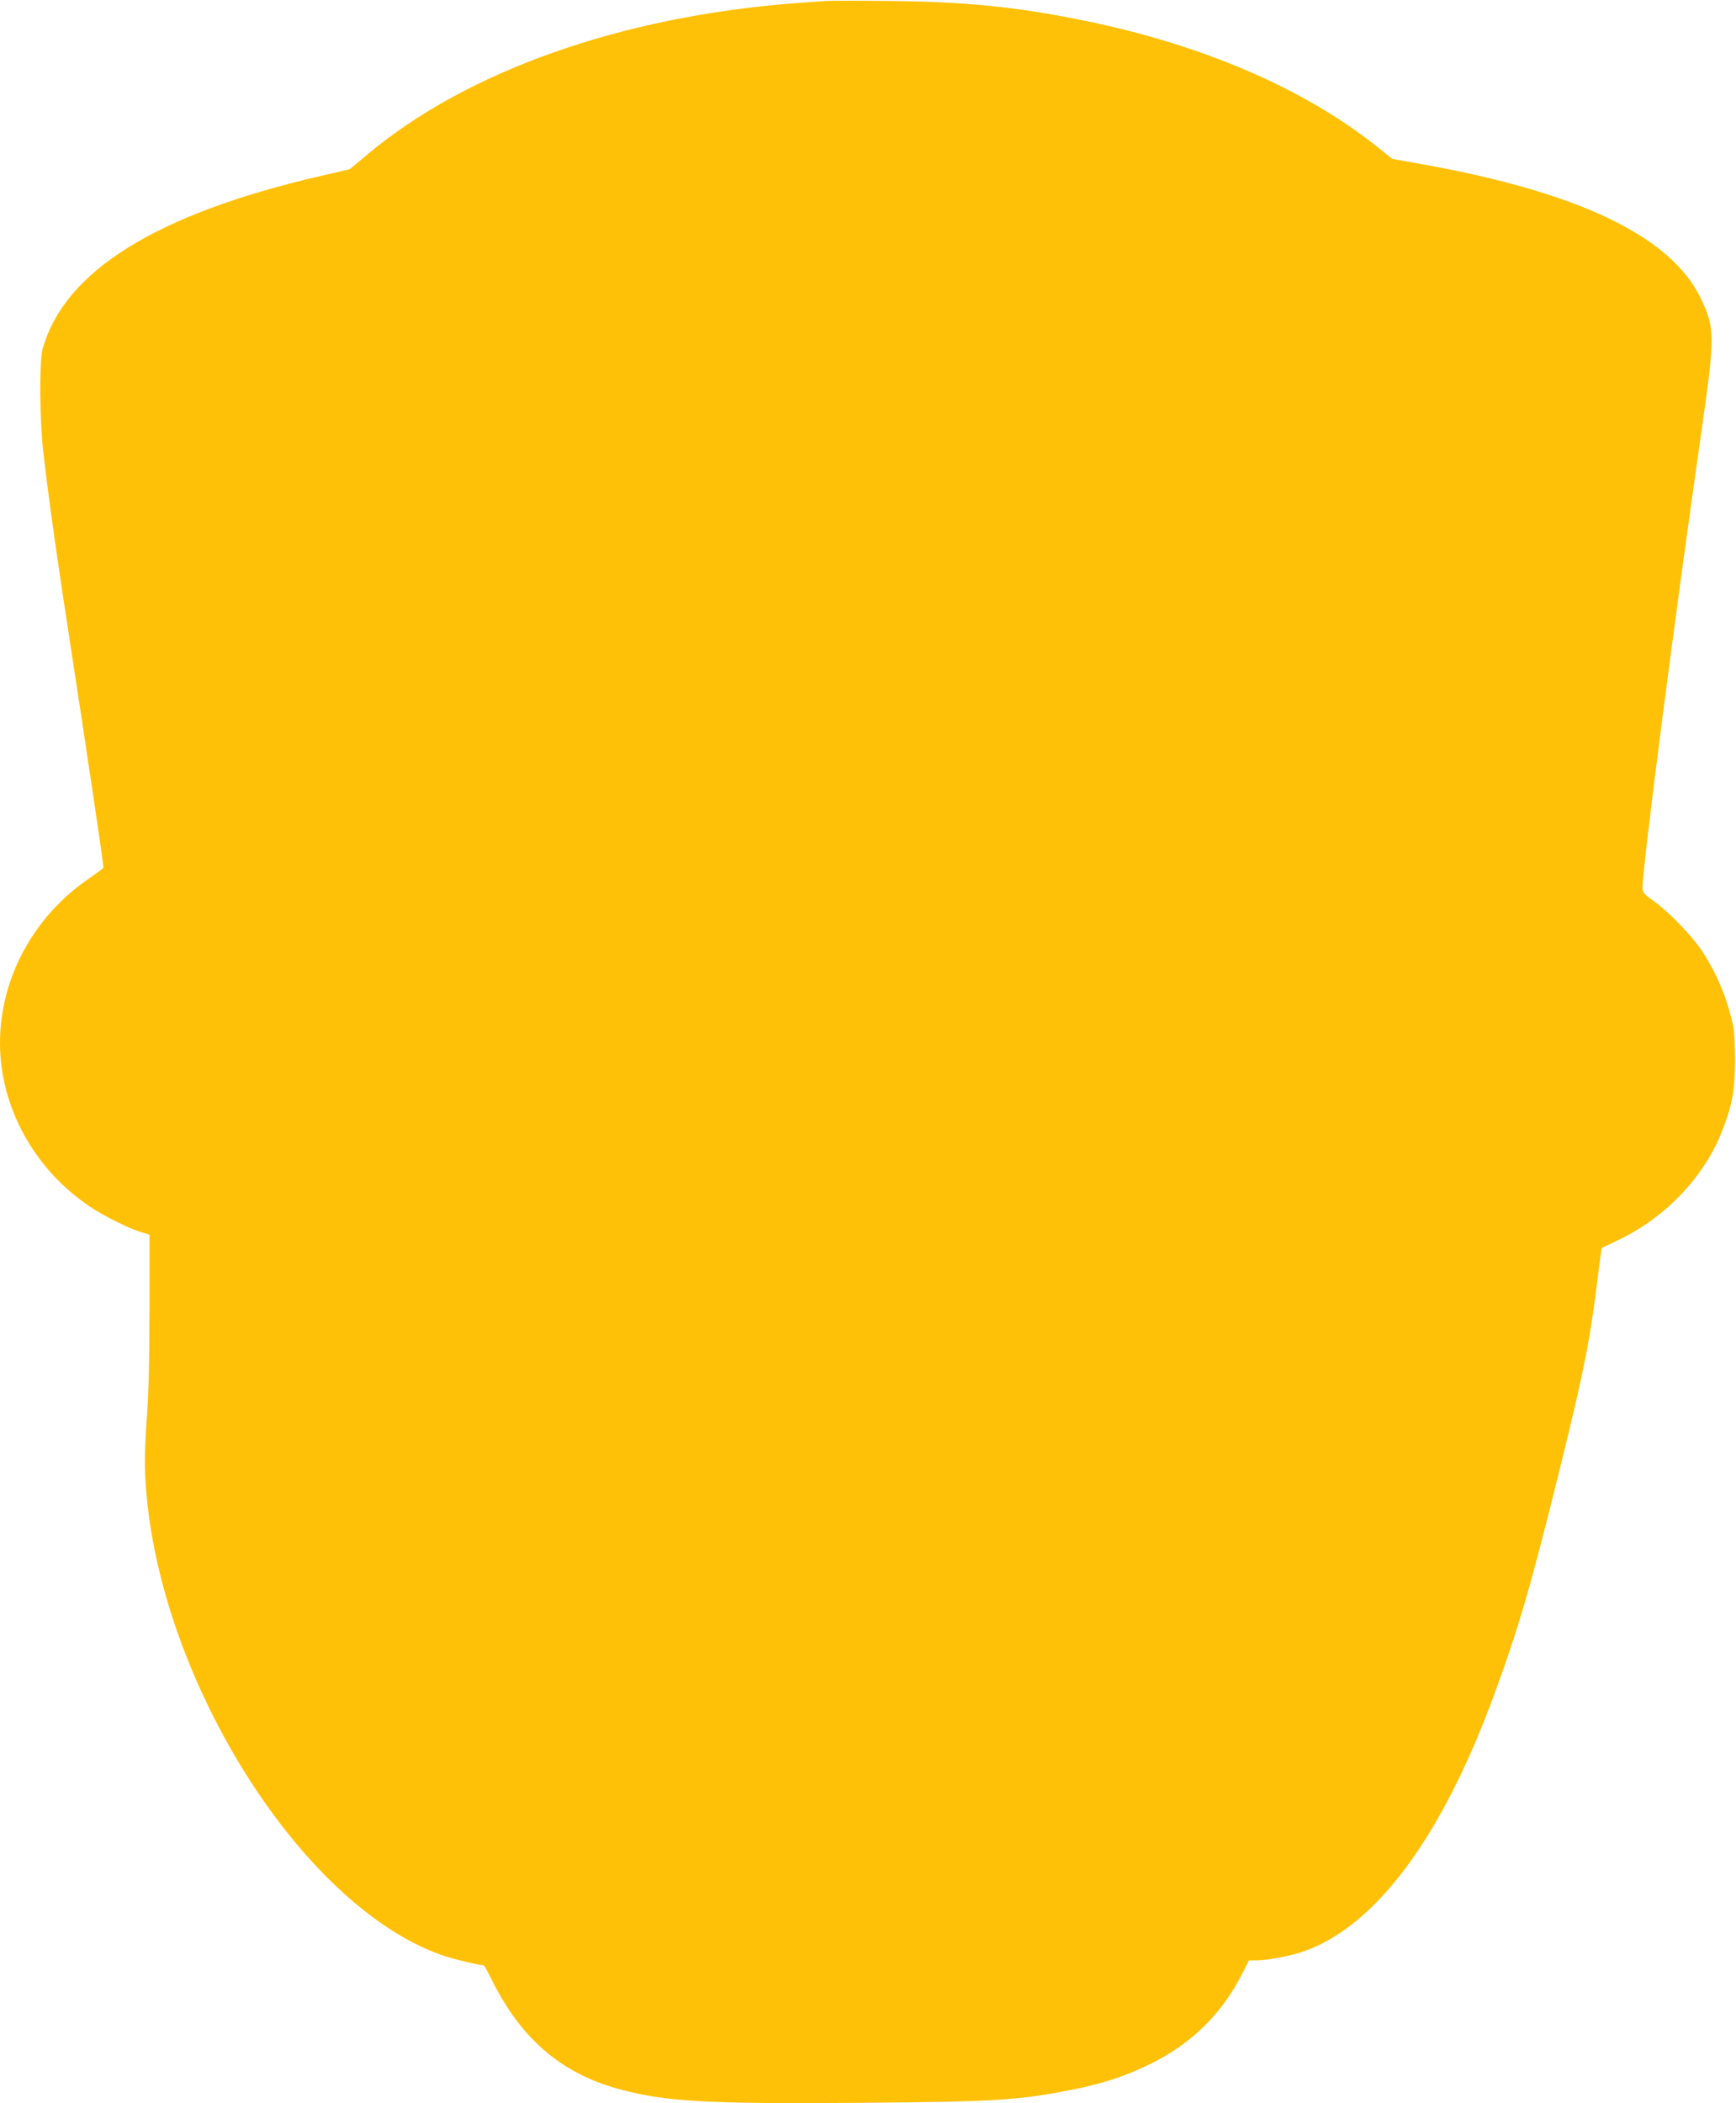 <?xml version="1.0" standalone="no"?>
<!DOCTYPE svg PUBLIC "-//W3C//DTD SVG 20010904//EN"
 "http://www.w3.org/TR/2001/REC-SVG-20010904/DTD/svg10.dtd">
<svg version="1.0" xmlns="http://www.w3.org/2000/svg"
 width="1057pt" height="1280pt" viewBox="0 0 1057 1280"
 preserveAspectRatio="xMidYMid meet">
<g transform="translate(0,1280) scale(0.1,-0.1)"
fill="#ffc107" stroke="none">
<path d="M5030 12794 c-30 -2 -118 -8 -195 -14 -1056 -81 -1995 -414 -2598
-920 l-108 -90 -177 -41 c-1003 -232 -1560 -579 -1693 -1054 -20 -73 -18 -437
5 -630 34 -293 78 -608 177 -1250 87 -566 189 -1253 189 -1274 0 -4 -38 -33
-85 -65 -340 -231 -546 -610 -545 -1006 1 -390 210 -768 550 -995 82 -55 227
-127 302 -151 l58 -18 0 -448 c0 -314 -5 -513 -16 -665 -11 -142 -14 -265 -10
-353 56 -1193 936 -2614 1808 -2919 67 -23 224 -61 254 -61 2 0 26 -44 53 -98
182 -362 432 -570 797 -663 277 -70 524 -83 1444 -76 812 6 969 16 1284 79
189 37 328 83 481 158 246 121 430 300 552 537 l48 93 46 0 c70 0 209 27 291
56 436 155 835 692 1151 1549 155 421 228 673 407 1397 147 597 180 765 230
1167 11 90 21 165 22 166 2 1 43 21 92 44 286 133 526 380 637 657 64 160 82
252 83 434 0 104 -4 187 -13 225 -37 165 -100 315 -189 449 -59 90 -203 238
-291 301 -62 44 -70 54 -70 83 -2 113 192 1618 365 2822 75 528 75 582 -6 755
-180 388 -754 662 -1754 835 l-129 23 -86 69 c-443 356 -1068 626 -1792 773
-406 83 -725 115 -1184 119 -181 2 -355 2 -385 0z"/>
</g>
</svg>
